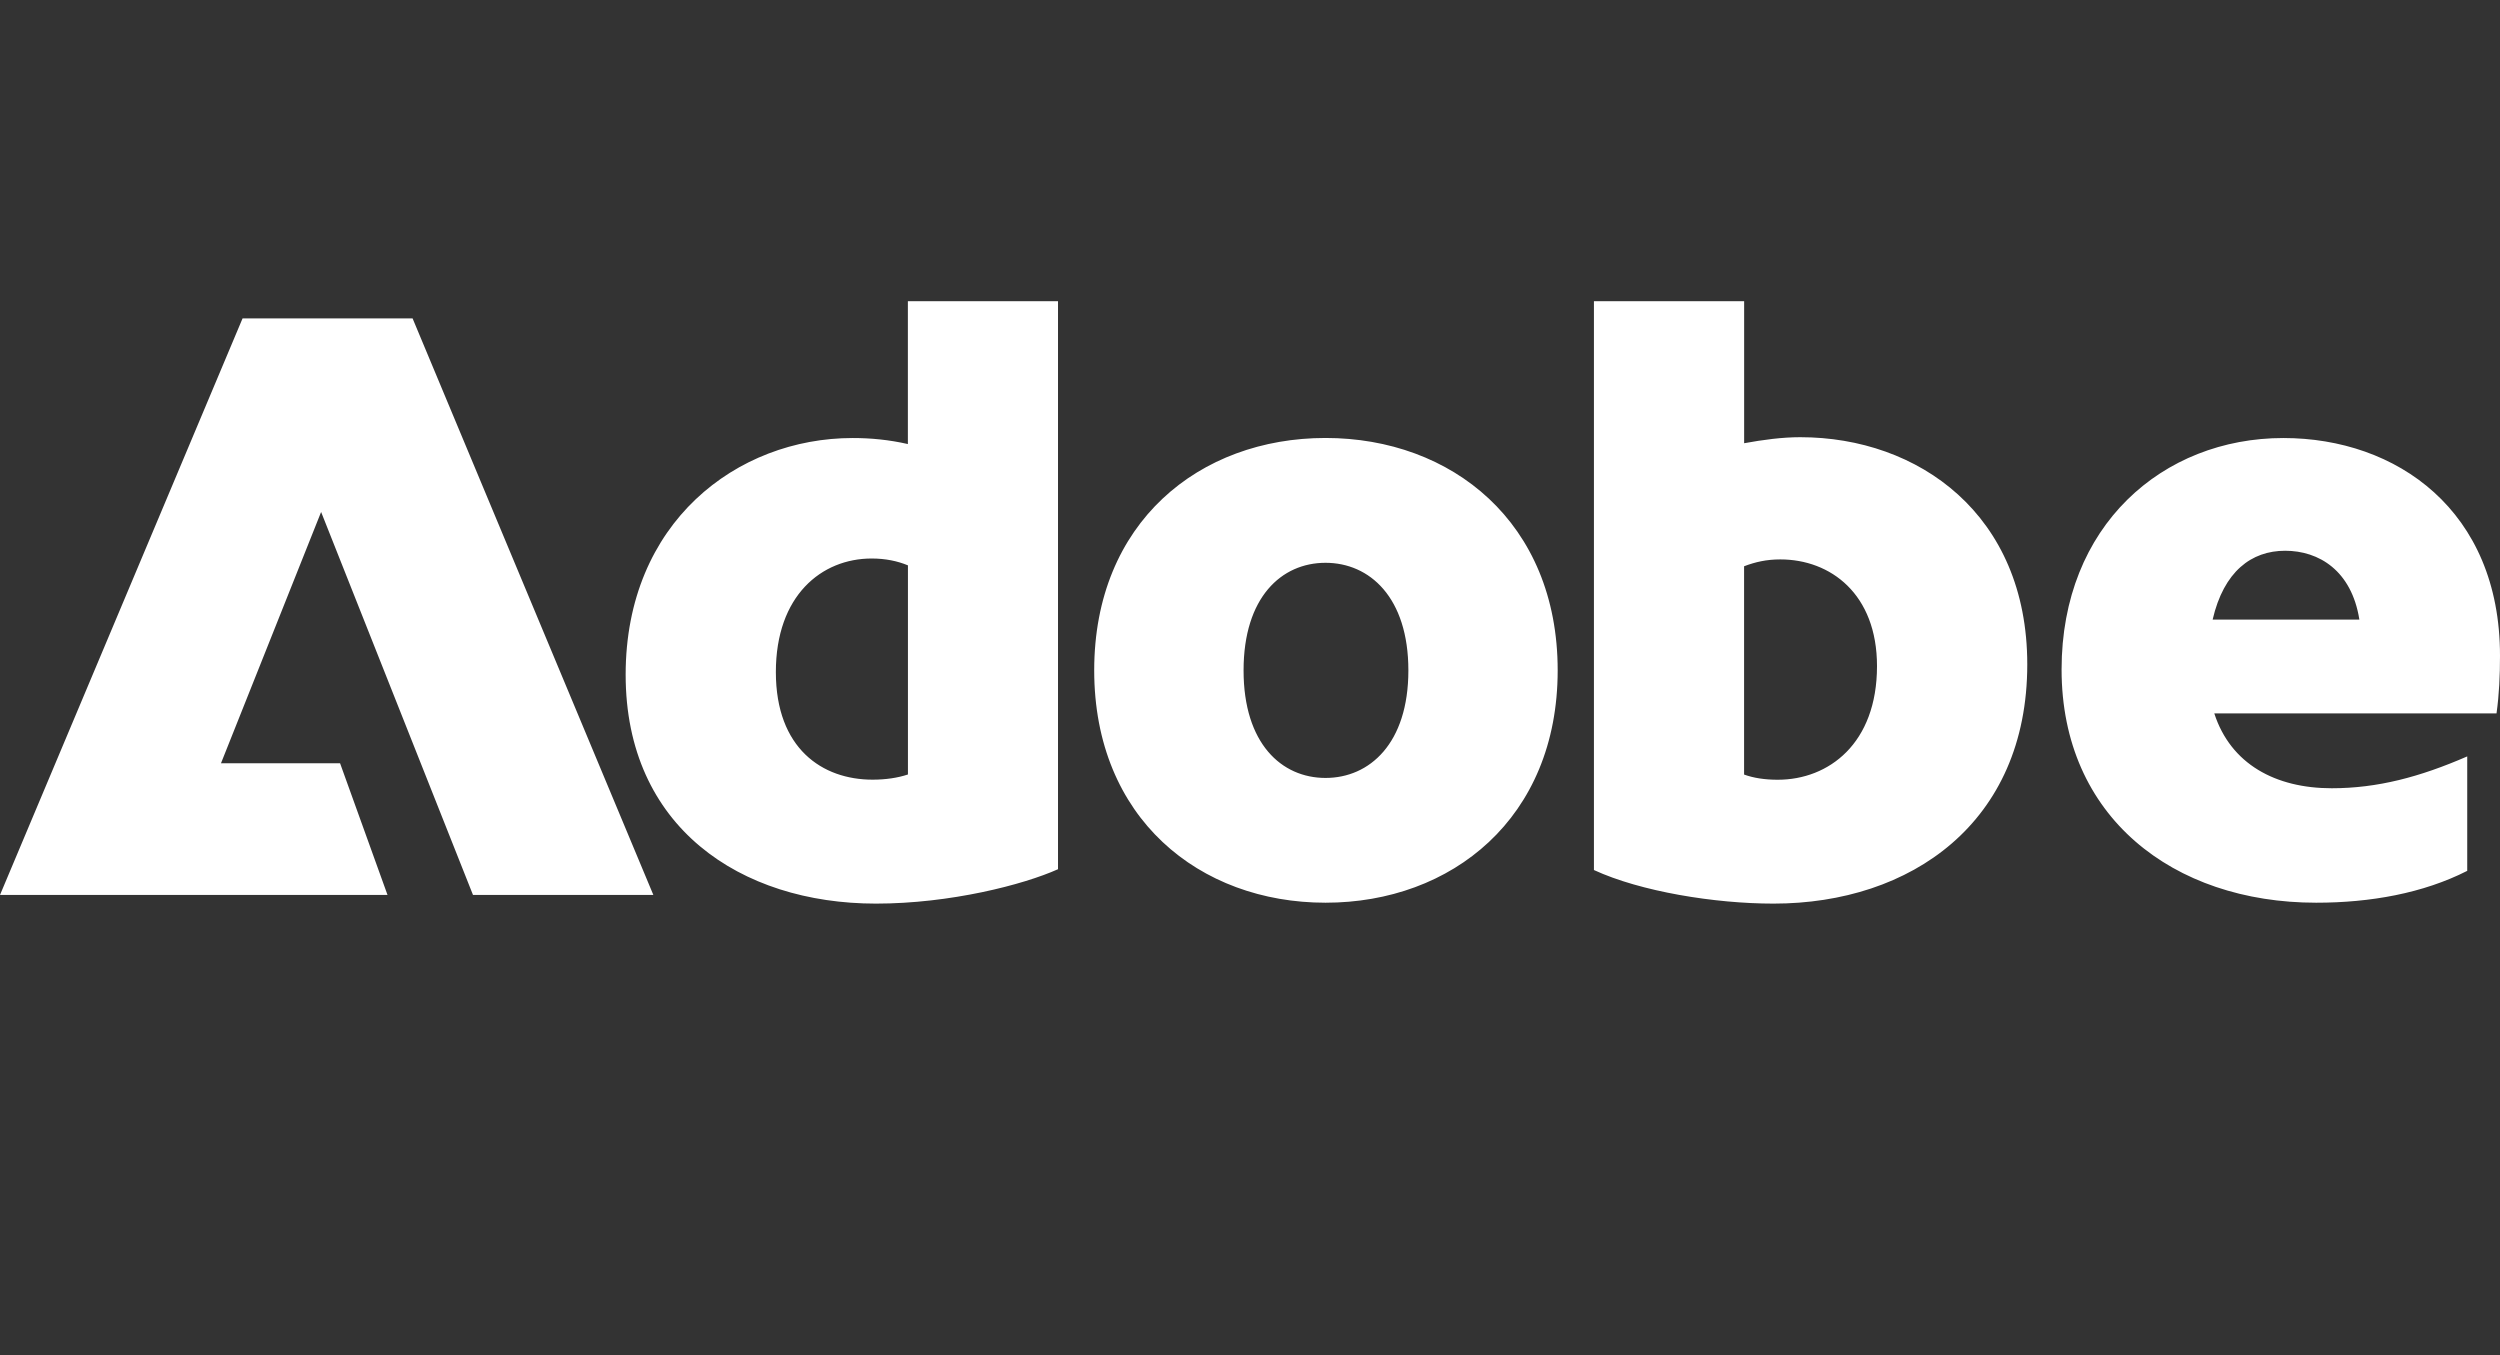 <?xml version="1.0" encoding="UTF-8"?> <svg xmlns="http://www.w3.org/2000/svg" width="166" height="90" viewBox="0 0 166 90" fill="none"><rect x="0" y="0" width="166" height="90" fill="#333333" stroke="none"/><path d="M0 59.425L16.107 21.14H27.395L43.383 59.425H31.407L21.322 33.995L14.673 50.681H22.581L25.731 59.425H0ZM58.162 60C49.165 60 41.543 54.915 41.543 44.8C41.543 34.685 48.934 29.085 56.617 29.085C57.82 29.085 59.024 29.2 60.283 29.485V20H70.252V57.715C67.96 58.745 63.091 60 58.162 60ZM57.936 51.77C58.793 51.77 59.6 51.655 60.287 51.425V37.54C59.6 37.255 58.798 37.085 57.88 37.085C54.556 37.085 51.517 39.54 51.517 44.625C51.517 49.71 54.611 51.77 57.936 51.77ZM88.015 59.94C79.65 59.94 72.655 54.34 72.655 44.51C72.655 34.681 79.645 29.081 88.015 29.081C96.384 29.081 103.43 34.681 103.43 44.51C103.43 54.34 96.384 59.94 88.015 59.94ZM88.015 51.655C90.938 51.655 93.516 49.37 93.516 44.515C93.516 39.66 90.938 37.37 88.015 37.37C85.091 37.37 82.573 39.655 82.573 44.515C82.573 49.375 85.096 51.655 88.015 51.655ZM117.757 60C113.861 60 108.931 59.2 105.837 57.77V20H115.811V29.43C117.075 29.2 118.334 29.03 119.537 29.03C127.39 29.03 134.611 34.17 134.611 44.115C134.611 54.63 126.874 60 117.762 60H117.757ZM115.807 37.6V51.43C116.438 51.66 117.181 51.775 118.043 51.775C121.423 51.775 124.633 49.375 124.633 44.23C124.633 39.43 121.538 37.145 118.214 37.145C117.296 37.145 116.554 37.315 115.807 37.6ZM136.889 44.455C136.889 34.91 143.594 29.085 151.618 29.085C159.125 29.085 166 33.885 166 43.54C166 44.855 165.945 46.11 165.769 47.37H147.029C148.118 50.74 151.101 52.34 154.827 52.34C157.866 52.34 160.674 51.595 163.824 50.225V57.825C160.9 59.31 157.405 59.94 153.794 59.94C144.281 59.94 136.889 54.225 136.889 44.455ZM146.919 41.14H156.662C156.146 37.88 153.969 36.57 151.733 36.57C149.496 36.57 147.661 37.94 146.919 41.14Z" fill="white"></path></svg> 